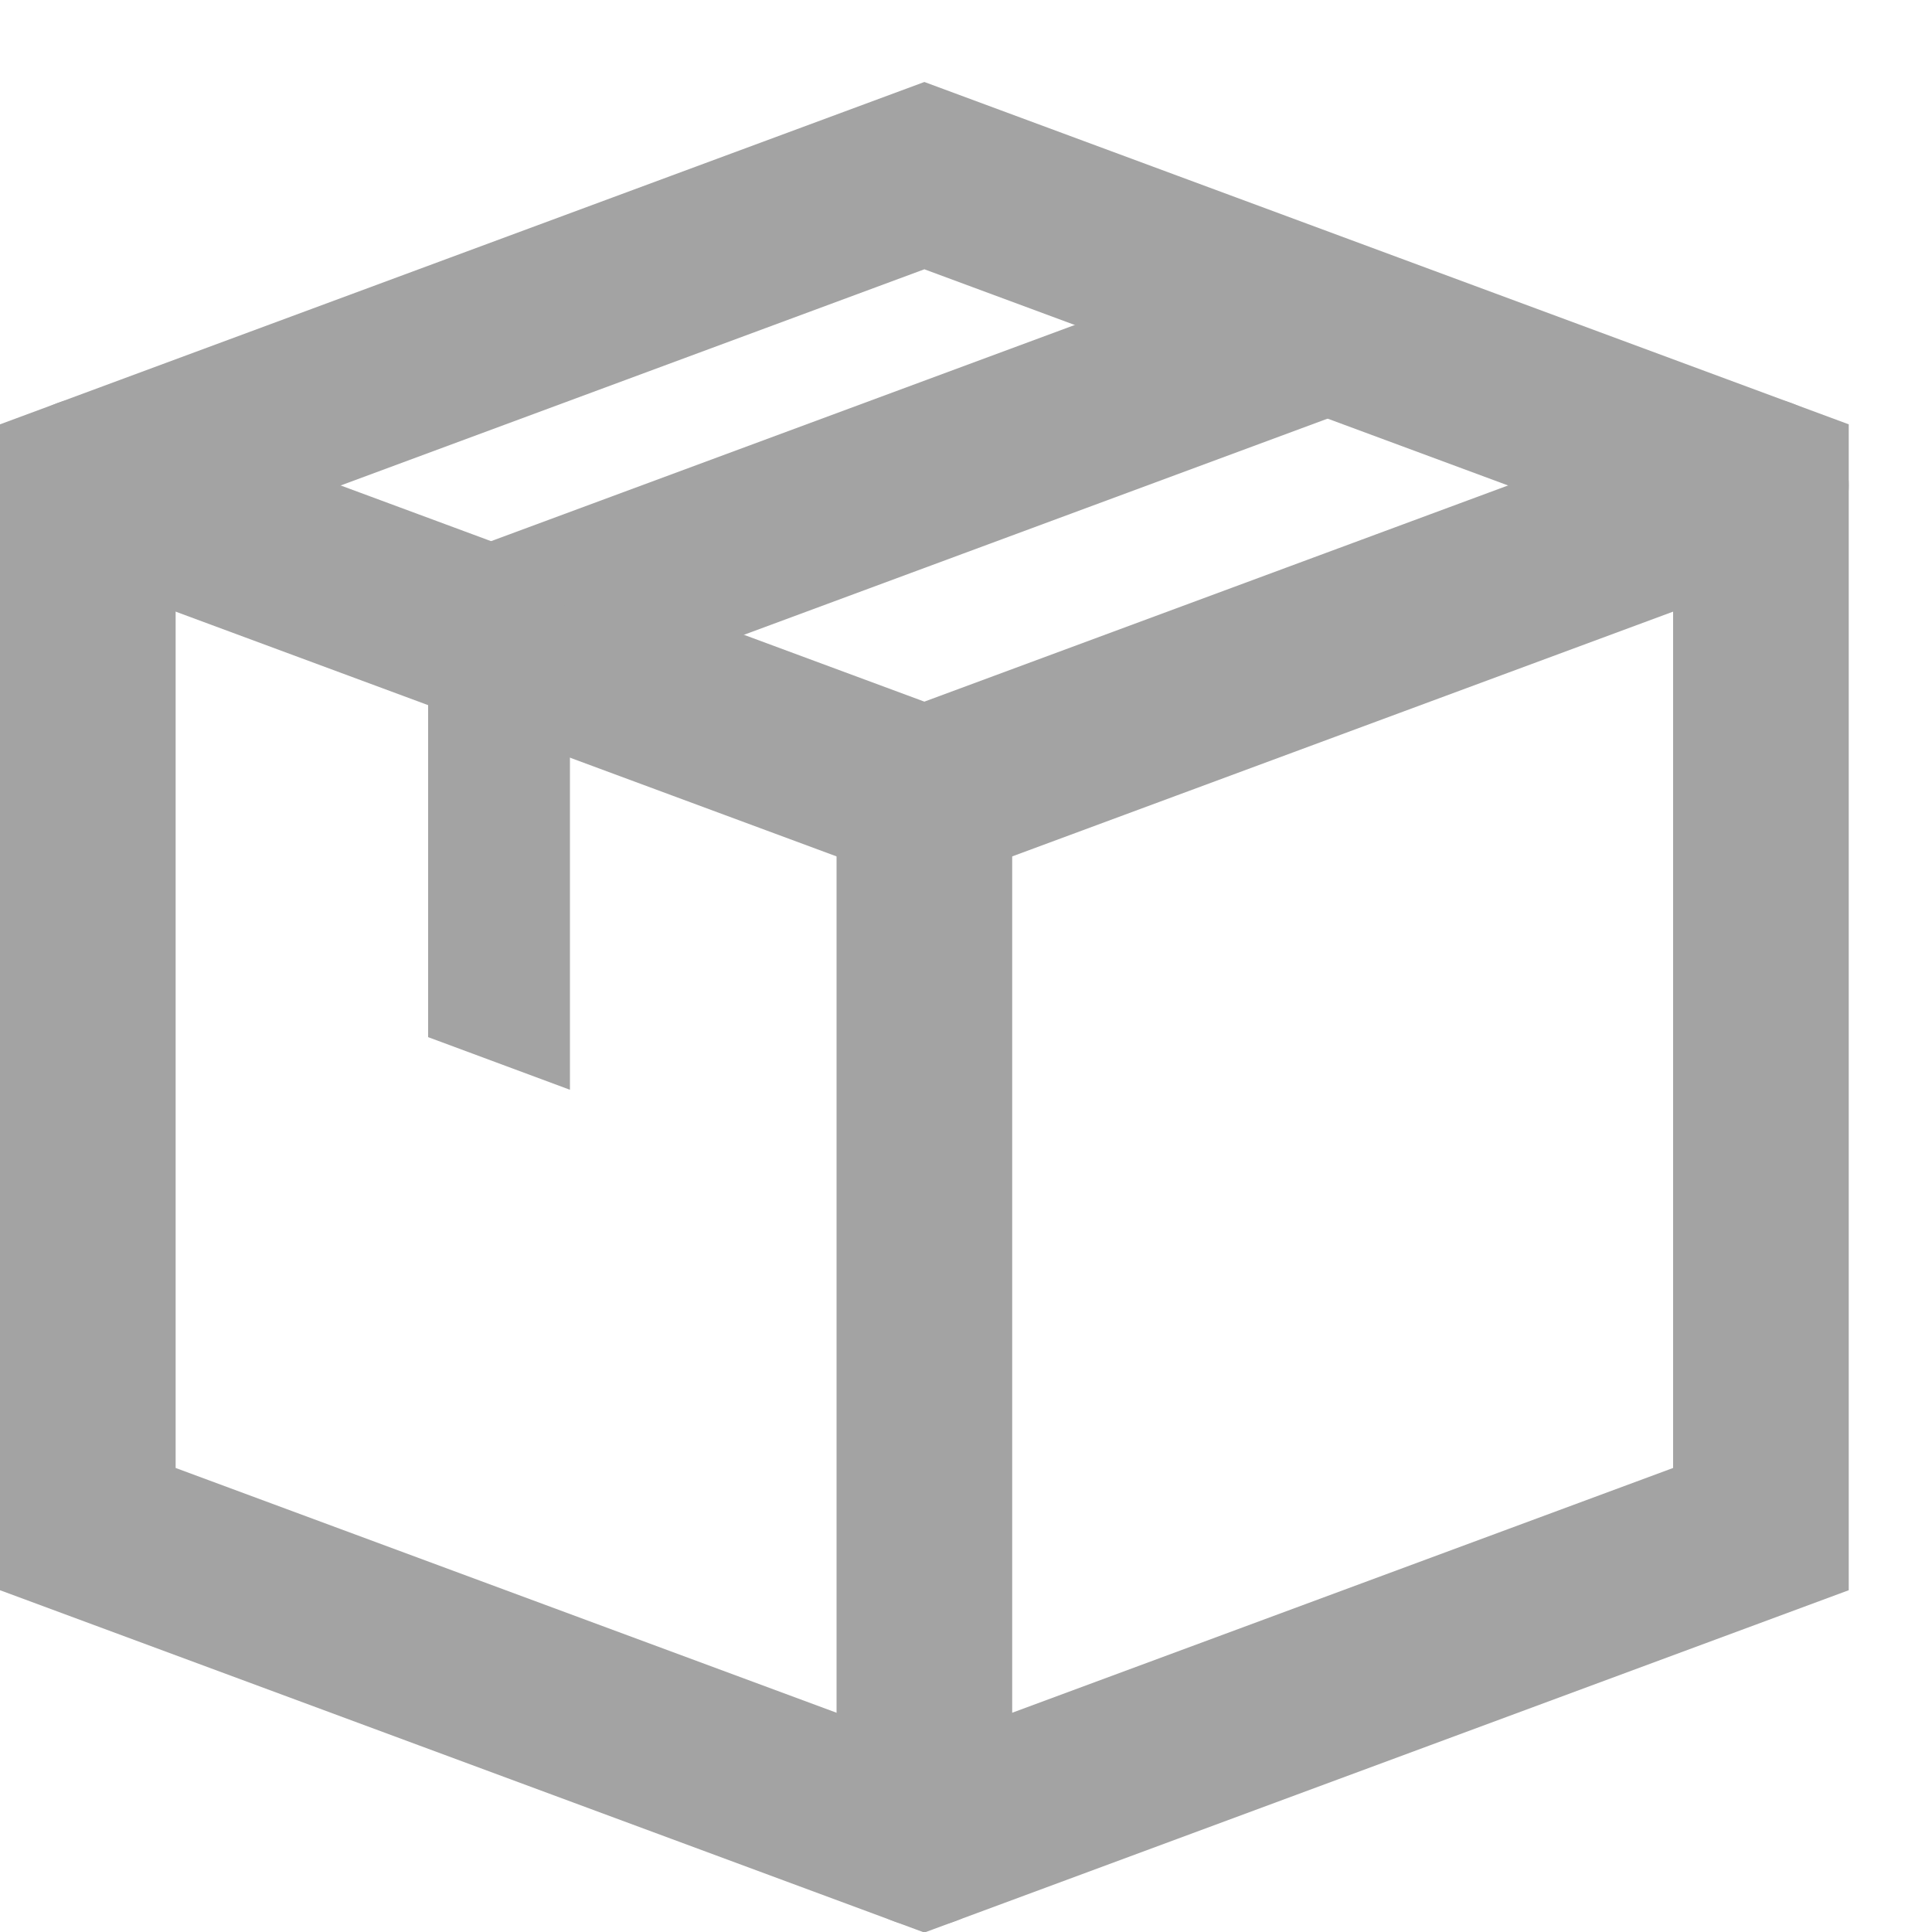 <svg width="22" height="22" viewBox="0 0 22 22" fill="none" xmlns="http://www.w3.org/2000/svg">
<path d="M20.052 5.528L10.526 9.056L1 5.528" stroke="#A3A3A3" stroke-width="2" stroke-miterlimit="10" stroke-linecap="round"/>
<path d="M15.087 3.712L5.561 7.24" stroke="#A3A3A3" stroke-width="2" stroke-miterlimit="10"/>
<path d="M1 5.528V17.412L10.526 20.94L20.052 17.412V5.528L10.526 2L1 5.528Z" stroke="#A3A3A3" stroke-width="2" stroke-miterlimit="10" stroke-linecap="round"/>
<path d="M10.526 9.056V20.94" stroke="#A3A3A3" stroke-width="2" stroke-miterlimit="10" stroke-linecap="round"/>
<path d="M6.489 12.409C6.489 12.408 6.49 12.407 6.49 12.407V7.2C6.49 6.754 6.128 6.392 5.682 6.392C5.236 6.392 4.875 6.754 4.875 7.2V11.81L6.489 12.409Z" fill="#A3A3A3"/>
</svg>
